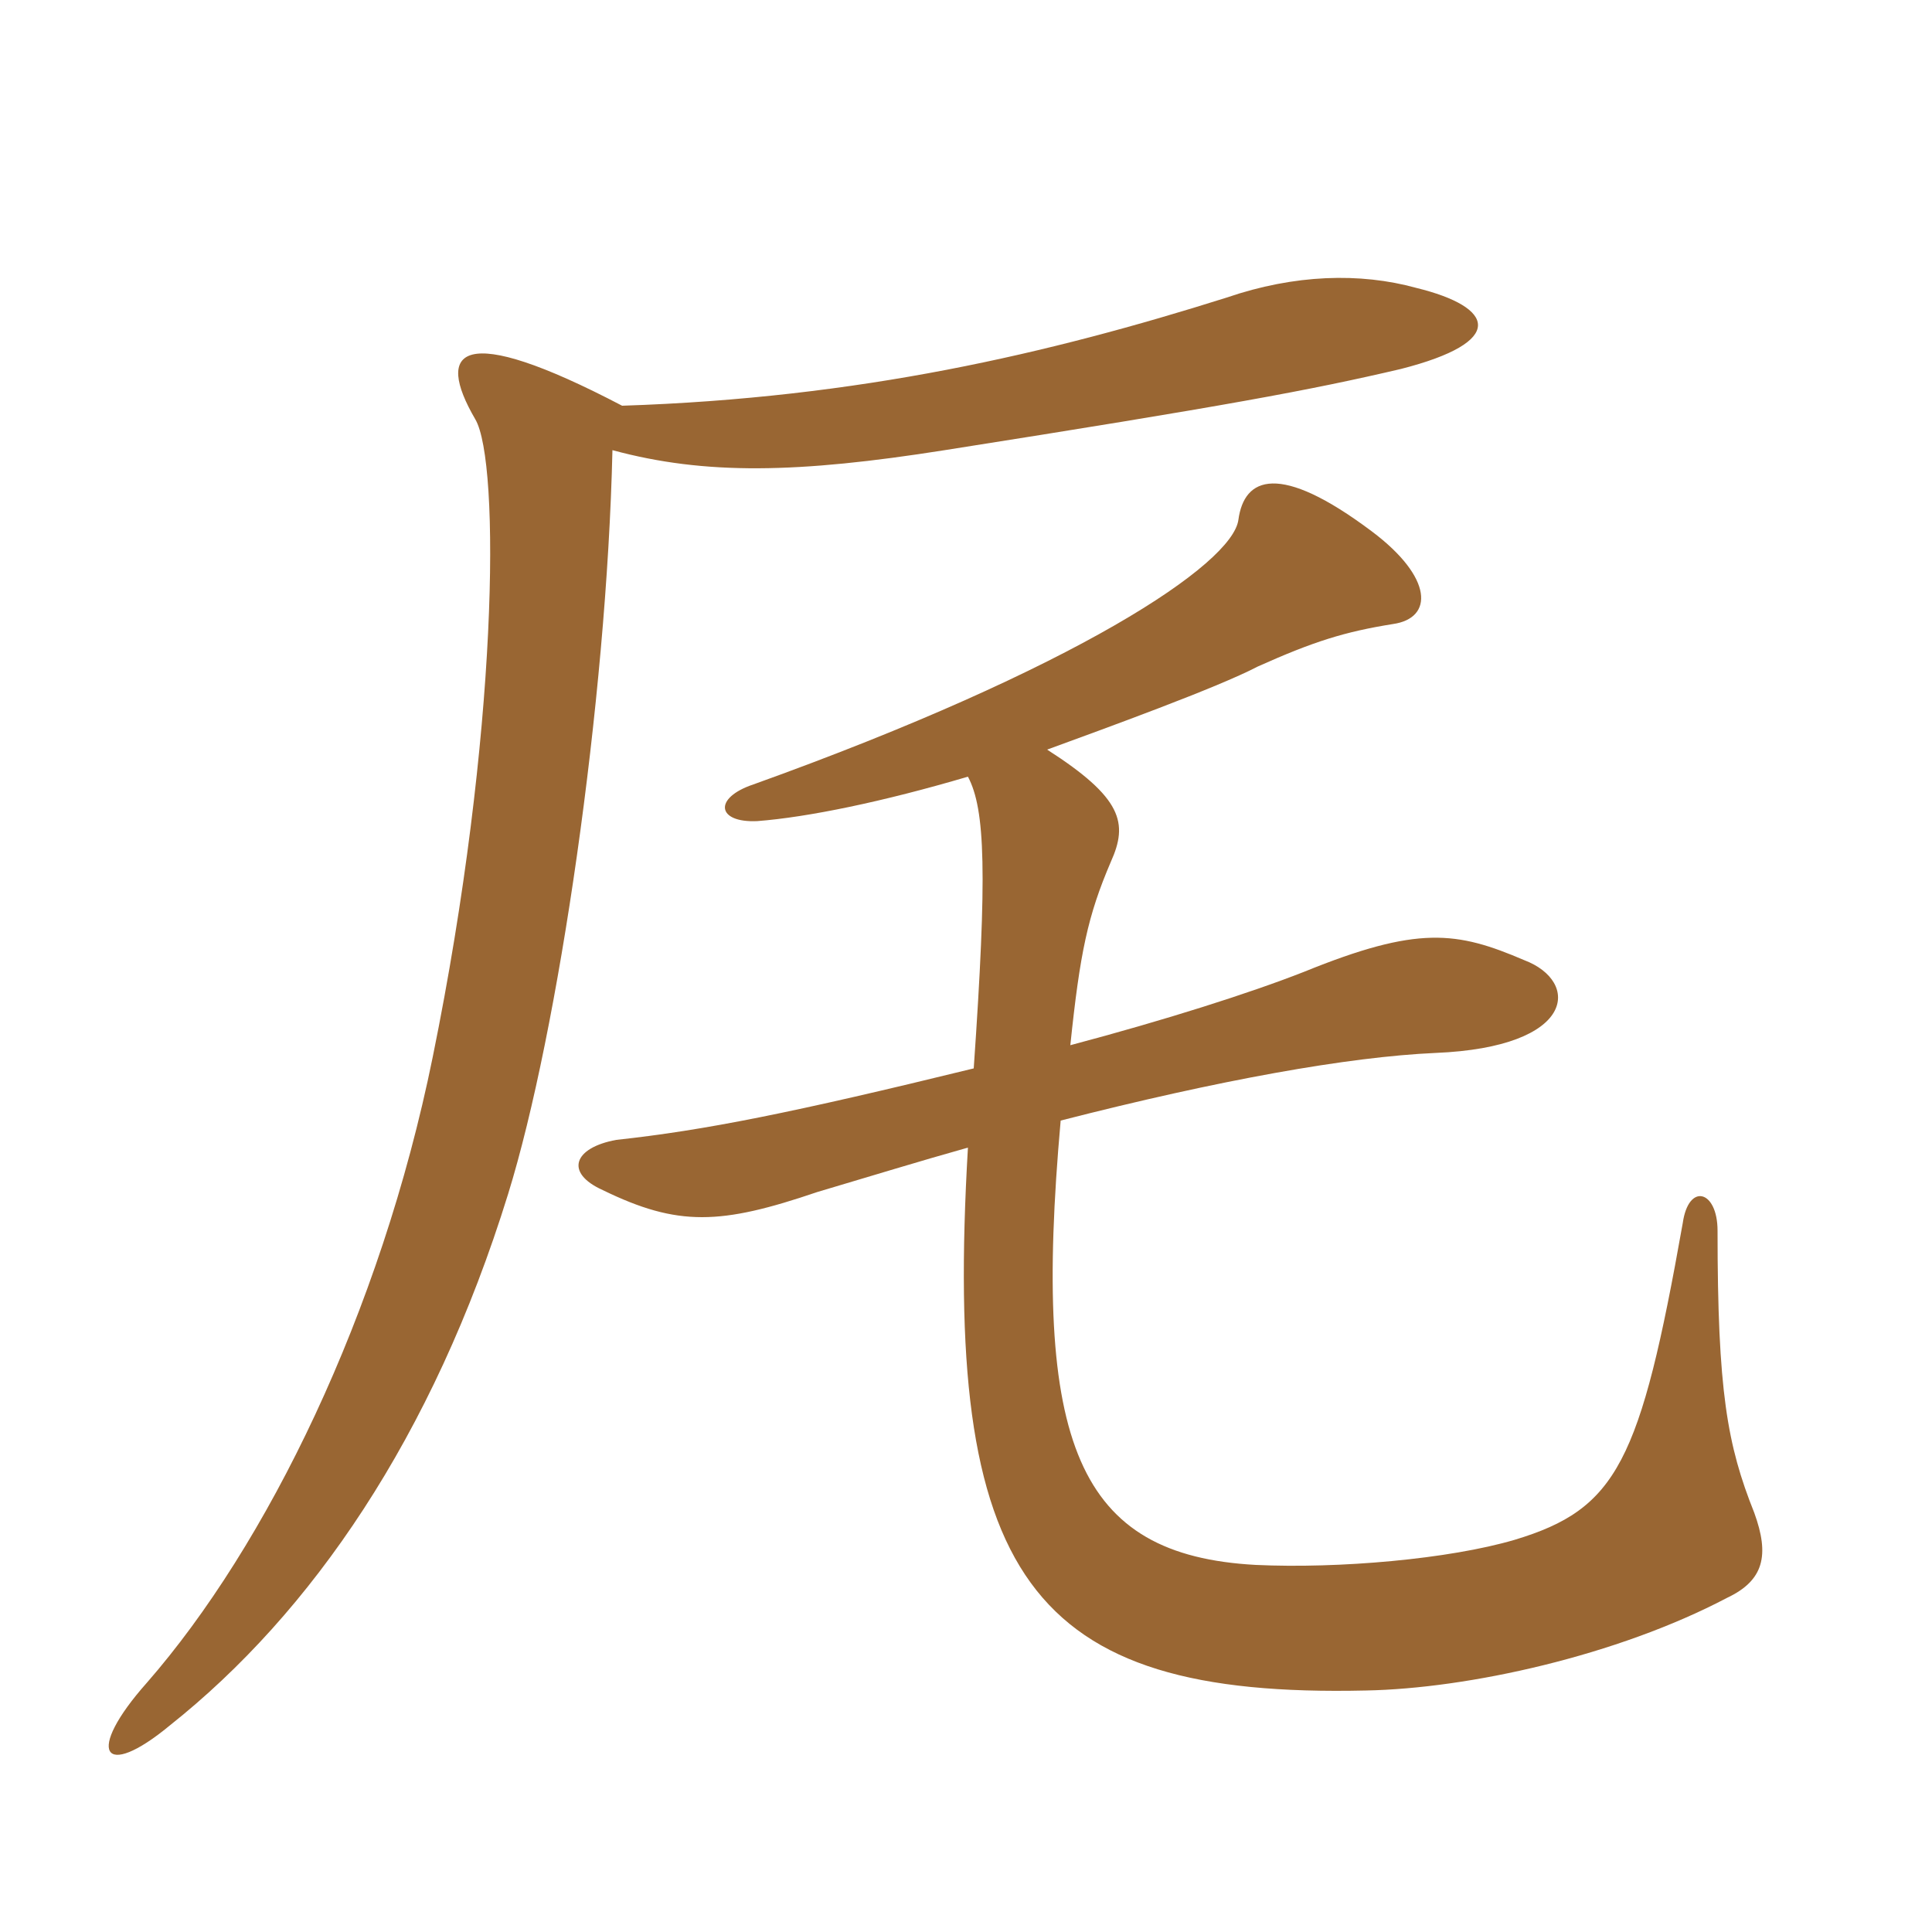 <svg xmlns="http://www.w3.org/2000/svg" xmlns:xlink="http://www.w3.org/1999/xlink" width="150" height="150"><path fill="#996633" padding="10" d="M83.10 81.15C83.85 73.95 84.45 71.10 86.25 66.90C87.60 63.90 87.15 61.95 81.30 58.20C85.80 56.55 94.50 53.40 97.65 51.75C102 49.80 104.40 49.05 108.15 48.45C111.30 48 111.30 44.85 106.50 41.25C99.30 35.85 96.60 37.05 96.15 40.35C95.70 43.80 83.55 51.90 58.50 60.90C55.35 61.95 55.65 63.90 58.80 63.75C62.70 63.45 68.55 62.25 75.15 60.30C76.50 62.85 76.65 67.80 75.60 82.95C61.50 86.40 54.75 87.75 47.85 88.50C44.55 89.10 43.80 91.05 46.80 92.40C52.65 95.25 55.95 95.10 63.45 92.55C67.50 91.35 71.40 90.15 75.15 89.10C73.20 122.40 79.80 131.85 106.05 131.25C114 131.10 125.55 128.55 134.10 124.05C136.95 122.70 137.40 120.75 136.20 117.45C134.10 112.20 133.35 108 133.35 95.55C133.35 92.40 131.10 91.80 130.65 94.95C127.35 113.55 125.55 117.15 117.60 119.55C112.50 121.05 103.95 121.80 97.50 121.50C83.70 120.75 80.10 112.20 82.35 87C94.65 83.85 104.70 82.05 111.45 81.75C122.40 81.30 122.70 76.20 118.35 74.55C113.10 72.30 110.10 71.85 101.25 75.45C97.05 77.10 90.45 79.20 83.10 81.15ZM48.30 31.50C35.70 24.90 33.75 27.15 36.90 32.55C38.85 35.85 38.70 57 33.60 82.05C29.55 102 20.70 120 11.40 130.65C6.60 136.05 7.95 138.30 13.20 133.95C24.15 125.25 33.60 111.60 39.45 92.70C43.35 80.10 47.10 54.45 47.55 34.95C54.75 36.90 61.95 36.75 73.35 34.95C95.25 31.50 101.70 30.30 108.75 28.65C117 26.55 116.10 23.85 109.95 22.35C105.60 21.15 100.50 21.30 95.25 23.10C81.45 27.45 66.75 30.90 48.30 31.50Z"/></svg>